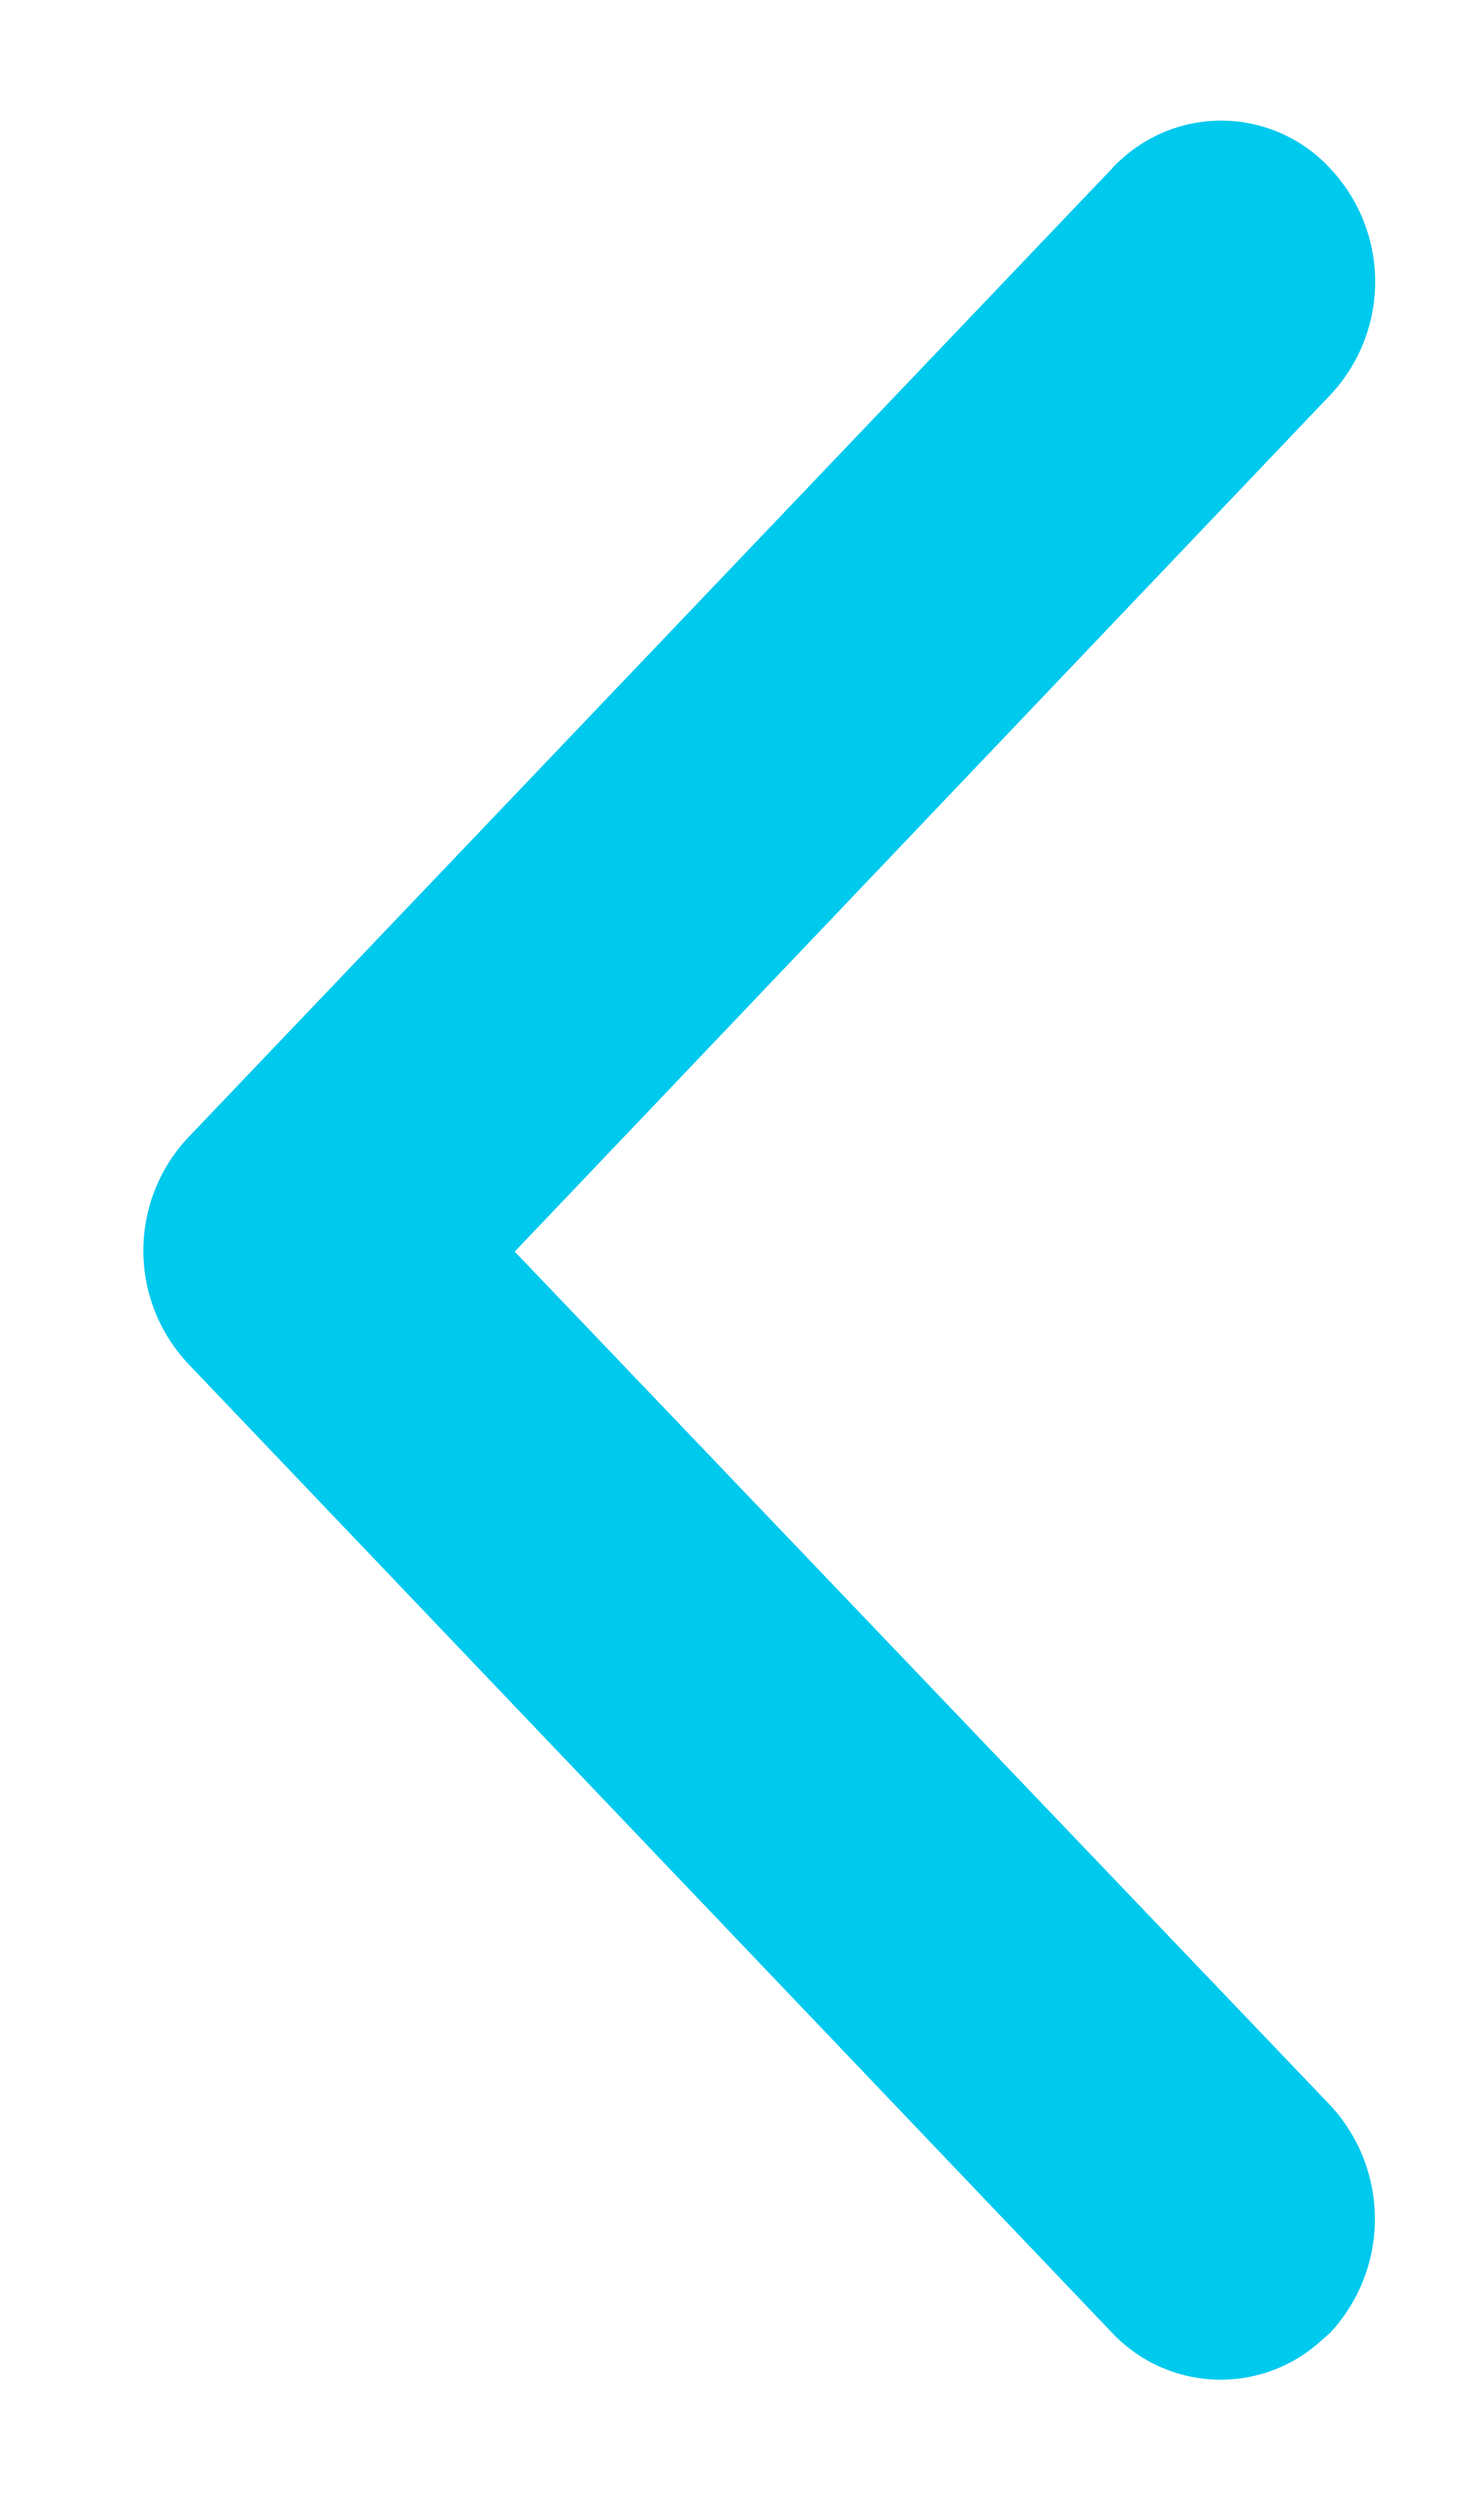 <svg id="Capa_1" data-name="Capa 1" xmlns="http://www.w3.org/2000/svg" viewBox="0 0 14.97 25.29"><defs><style>.cls-1{fill:#00C9EE;}</style></defs><g id="Grupo_20" data-name="Grupo 20"><path id="Path-2" class="cls-1" d="M5.21,12.66,13.46,4a1.67,1.67,0,0,0,0-2.3,1.5,1.5,0,0,0-2.13-.07.46.46,0,0,0-.07.07l-9.35,9.8a1.67,1.67,0,0,0,0,2.3l9.35,9.8a1.51,1.51,0,0,0,2.13.06l.07-.06a1.69,1.69,0,0,0,0-2.31Z"/></g></svg>




